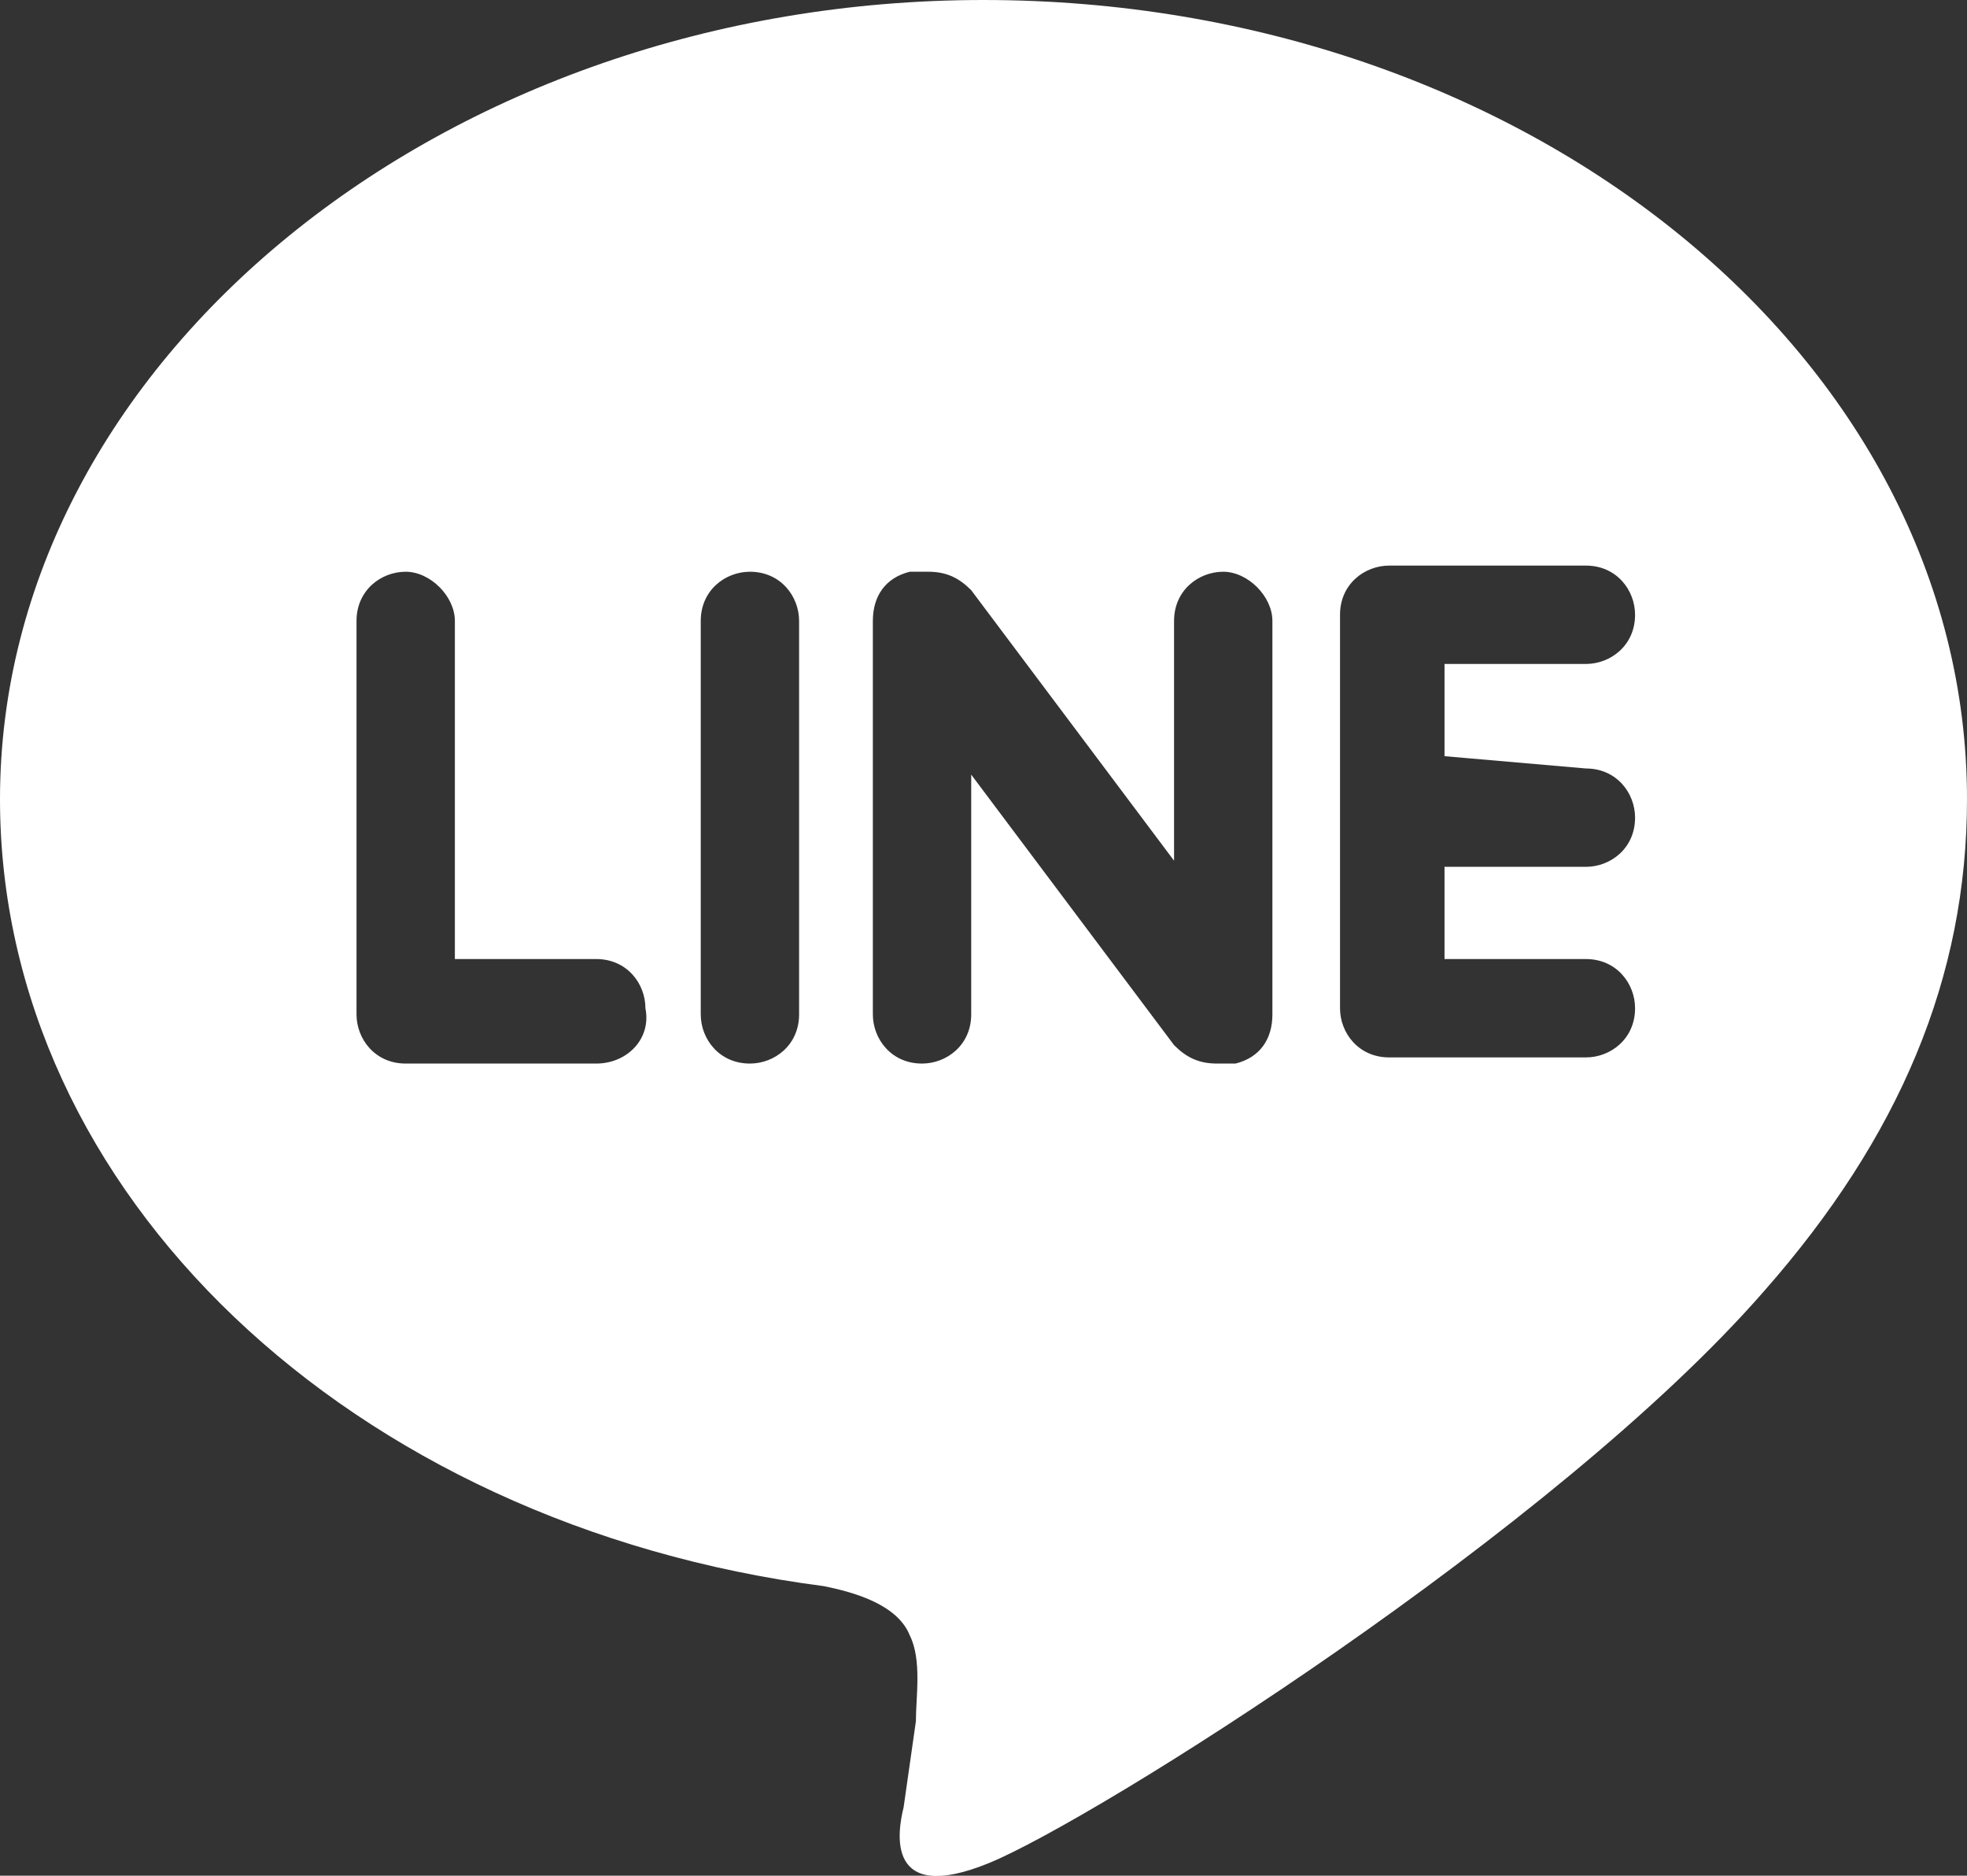 <?xml version="1.0" encoding="UTF-8"?><svg id="_レイヤー_2" xmlns="http://www.w3.org/2000/svg" width="32" height="30.51" viewBox="0 0 32 30.51"><rect x="0" y="0" width="32" height="30.51" fill="#333333" stroke="none"/><defs><style>.cls-1{fill:#fff;}</style></defs><g id="_レイヤー_2-2"><g id="_レイヤー_1-2"><path class="cls-1" d="M25.8,12.5c.5,0,.8.4.8.8,0,.5-.4.8-.8.8h-2.3v1.5h2.3c.5,0,.8.4.8.8,0,.5-.4.8-.8.8h-3.2c-.5,0-.8-.4-.8-.8v-6.4c0-.5.4-.8.8-.8h3.2c.5,0,.8.4.8.8,0,.5-.4.8-.8.8h-2.3v1.5l2.3.2ZM20.7,16.5c0,.4-.2.7-.6.8h-.3c-.3,0-.5-.1-.7-.3l-3.3-4.4v3.9c0,.5-.4.8-.8.8-.5,0-.8-.4-.8-.8v-6.4c0-.4.2-.7.6-.8h.3c.3,0,.5.1.7.3l3.3,4.4v-3.9c0-.5.4-.8.8-.8s.8.4.8.8c0,0,0,6.4,0,6.4ZM13,16.5c0,.5-.4.8-.8.8-.5,0-.8-.4-.8-.8v-6.4c0-.5.4-.8.8-.8.5,0,.8.4.8.8v6.4ZM9.7,17.3h-3.1c-.5,0-.8-.4-.8-.8v-6.4c0-.5.4-.8.8-.8s.8.4.8.8v5.5h2.3c.5,0,.8.4.8.8.1.5-.3.9-.8.9ZM32,13c0-7.2-7.2-13-16-13S0,5.9,0,13c0,6.4,5.7,11.8,13.4,12.8.5.1,1.2.3,1.4.8.2.4.1,1,.1,1.4l-.2,1.4c-.1.4-.3,1.6,1.4.9s9.2-5.4,12.6-9.3c2.2-2.5,3.3-5.1,3.3-8Z"/></g></g></svg>